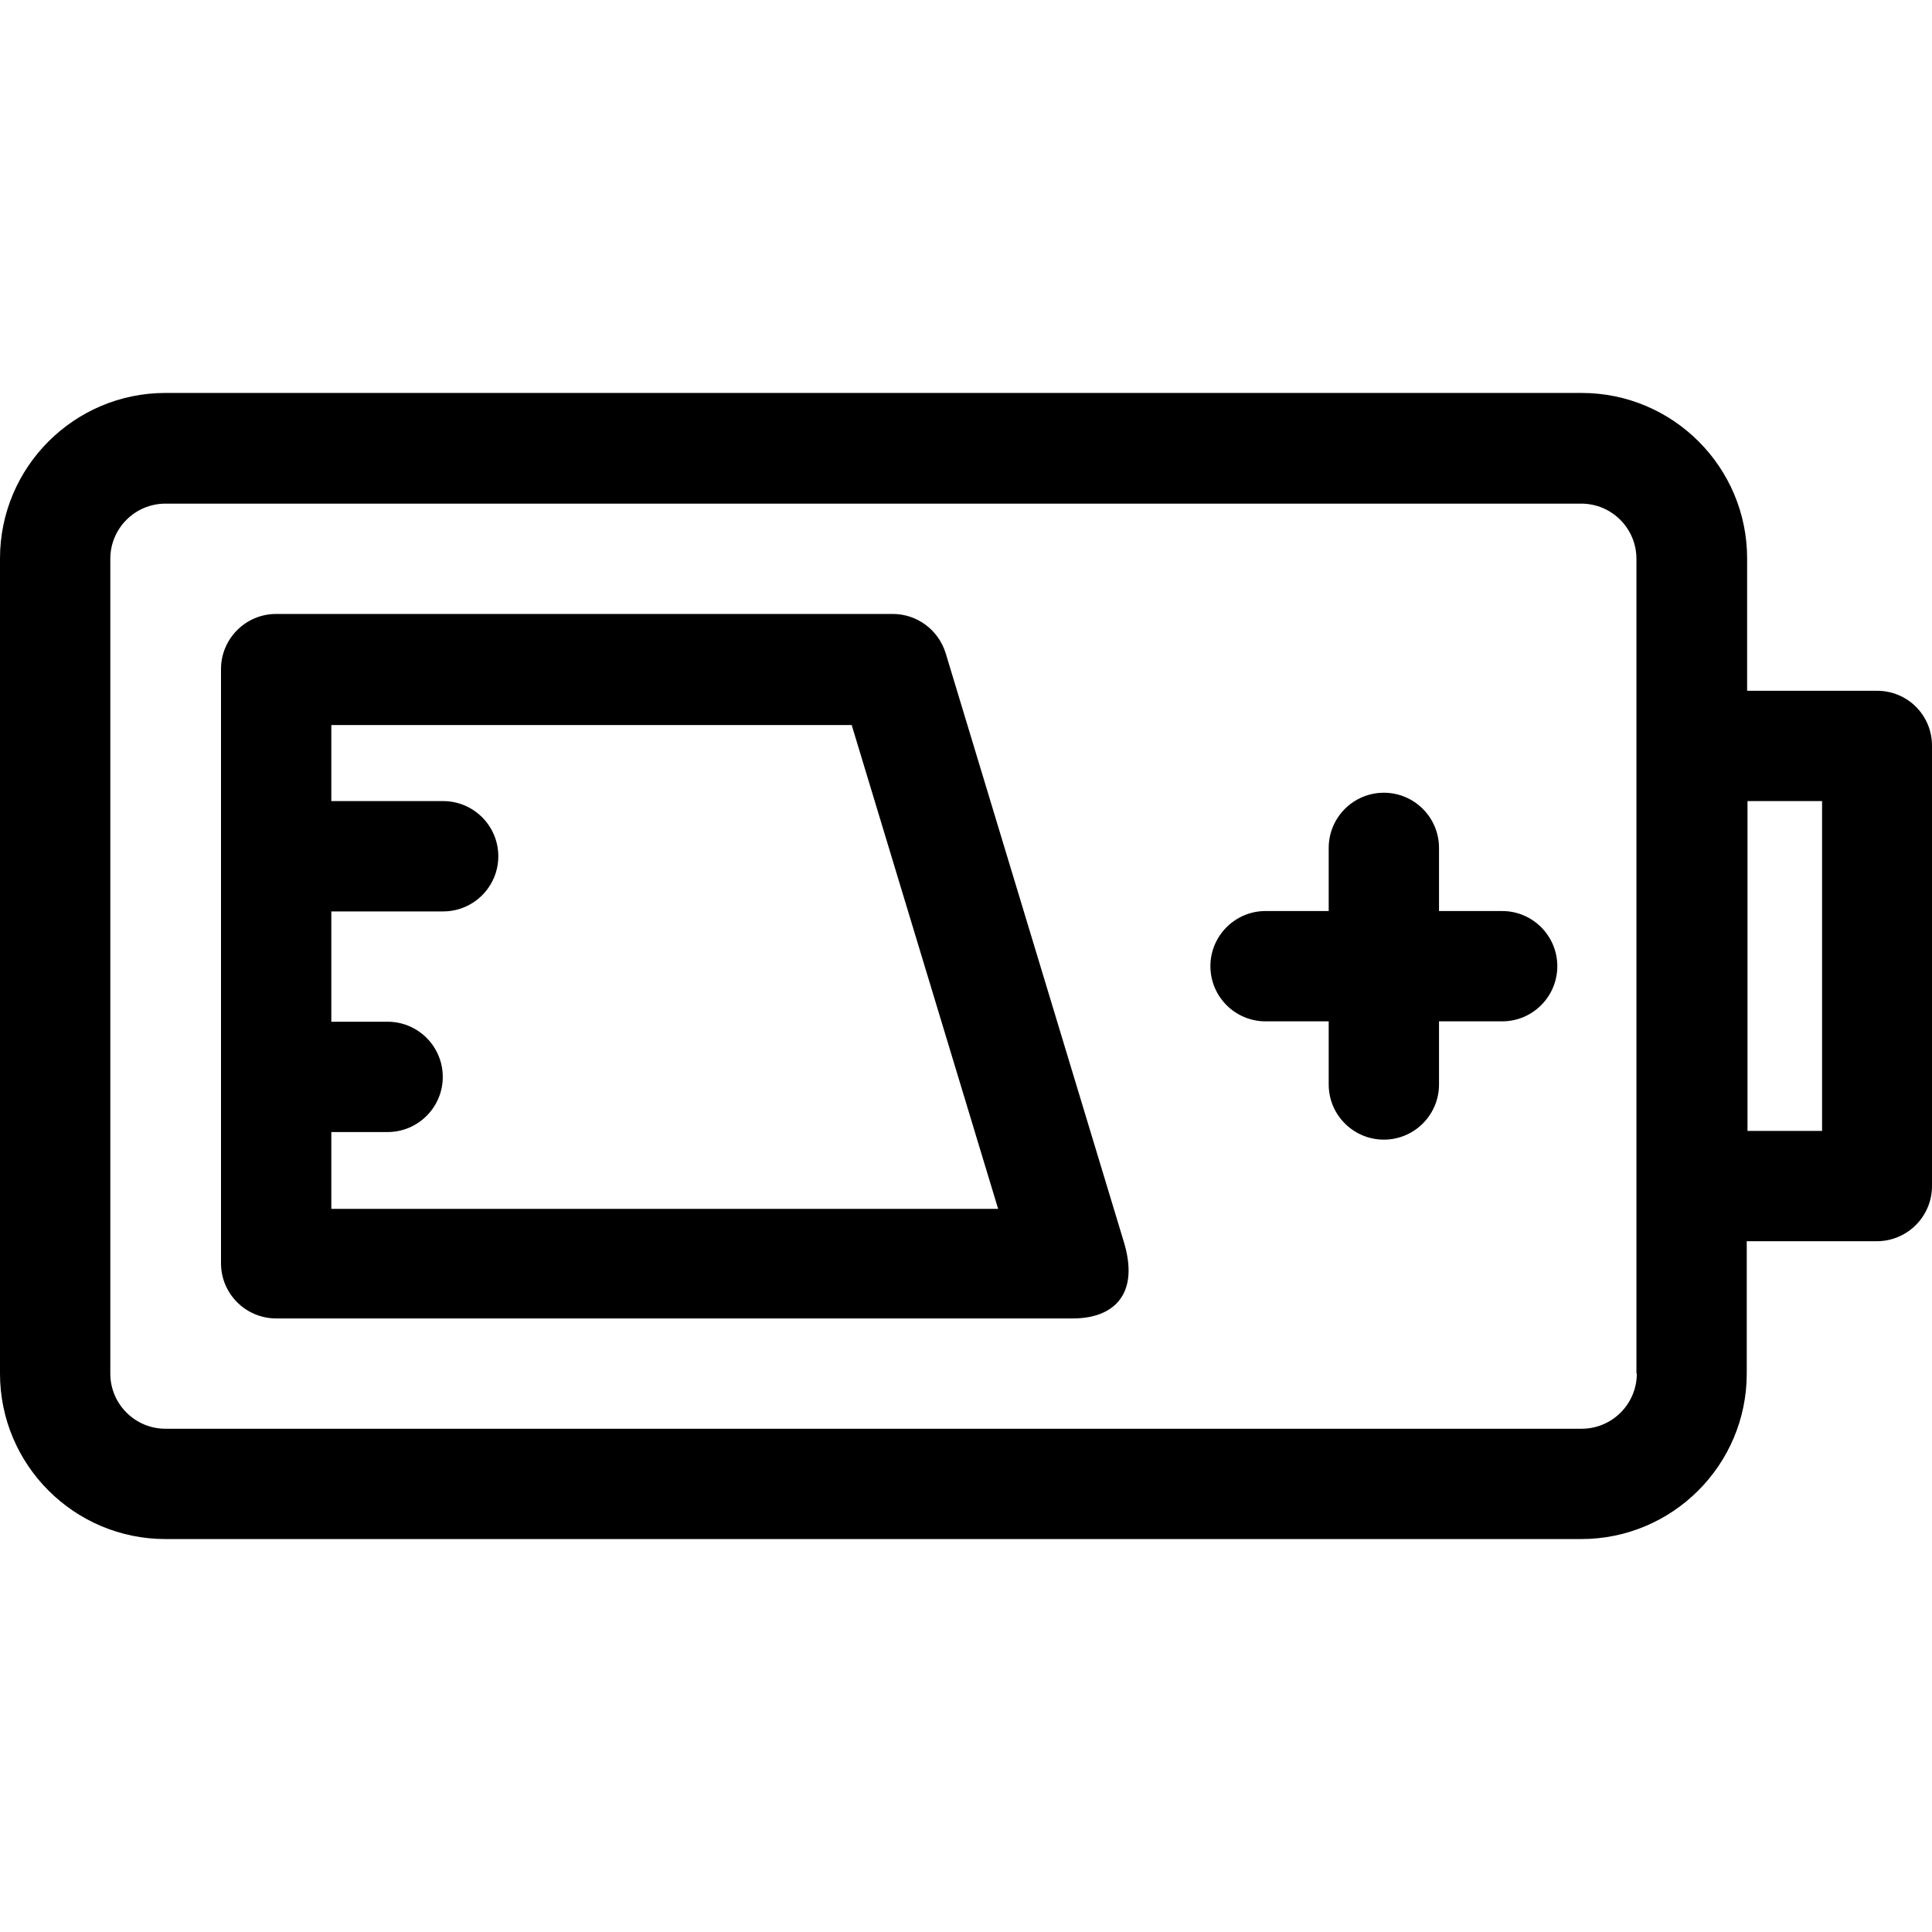 <?xml version="1.0" encoding="iso-8859-1"?>
<!-- Generator: Adobe Illustrator 19.0.0, SVG Export Plug-In . SVG Version: 6.00 Build 0)  -->
<svg version="1.1" id="Layer_1" xmlns="http://www.w3.org/2000/svg" xmlns:xlink="http://www.w3.org/1999/xlink" x="0px" y="0px"
	 viewBox="0 0 507.901 507.901" style="enable-background:new 0 0 507.901 507.901;" xml:space="preserve">
<g>
	<g>
		<path d="M295.3,326.001l-46.7-154.3c-1.9-6.1-7.5-10.3-13.9-10.3H72.6c-8,0-14.5,6.5-14.5,14.5v156.2c0,8,6.5,14.5,14.5,14.5H282
			h0.1C292.5,346.601,299.9,340.501,295.3,326.001z M87.1,317.801v-0.2v-20h14.8c8,0,14.5-6.5,14.5-14.5s-6.5-14.5-14.5-14.5H87.1
			v-29h29.4c8,0,14.5-6.5,14.5-14.5s-6.5-14.5-14.5-14.5H87.1v-20h136.8l38.5,127.2H87.1z"/>
	</g>
</g>
<g>
	<g>
		<path d="M493.5,181.601h-34.2v-34.8c0-24-19.5-43.5-43.5-43.5H43.5c-24,0-43.5,19.5-43.5,43.5v214.3c0,24,19.5,43.5,43.5,43.5
			h372.2c24,0,43.5-19.5,43.5-43.5v-34.8h34.2c8,0,14.5-6.5,14.5-14.5v-115.6C508,188.101,501.5,181.601,493.5,181.601z
			 M415.8,375.601H43.5c-8,0-14.5-6.5-14.5-14.5v-214.2c0-8,6.5-14.5,14.5-14.5h372.2c8,0,14.5,6.5,14.5,14.5v214.2h0.1
			C430.3,369.101,423.8,375.601,415.8,375.601z M479,297.301h-19.6v-86.7H479V297.301z"/>
	</g>
</g>
<g>
	<g>
		<path d="M394.9,239.501h-16.6v-16.6c0-8-6.5-14.5-14.5-14.5s-14.5,6.5-14.5,14.5v16.6h-16.6c-8,0-14.5,6.5-14.5,14.5
			s6.5,14.5,14.5,14.5h16.6v16.6c0,8,6.5,14.5,14.5,14.5s14.5-6.5,14.5-14.5v-16.6h16.6c8,0,14.5-6.5,14.5-14.5
			S402.9,239.501,394.9,239.501z"/>
	</g>
</g>
<g>
</g>
<g>
</g>
<g>
</g>
<g>
</g>
<g>
</g>
<g>
</g>
<g>
</g>
<g>
</g>
<g>
</g>
<g>
</g>
<g>
</g>
<g>
</g>
<g>
</g>
<g>
</g>
<g>
</g>
</svg>
